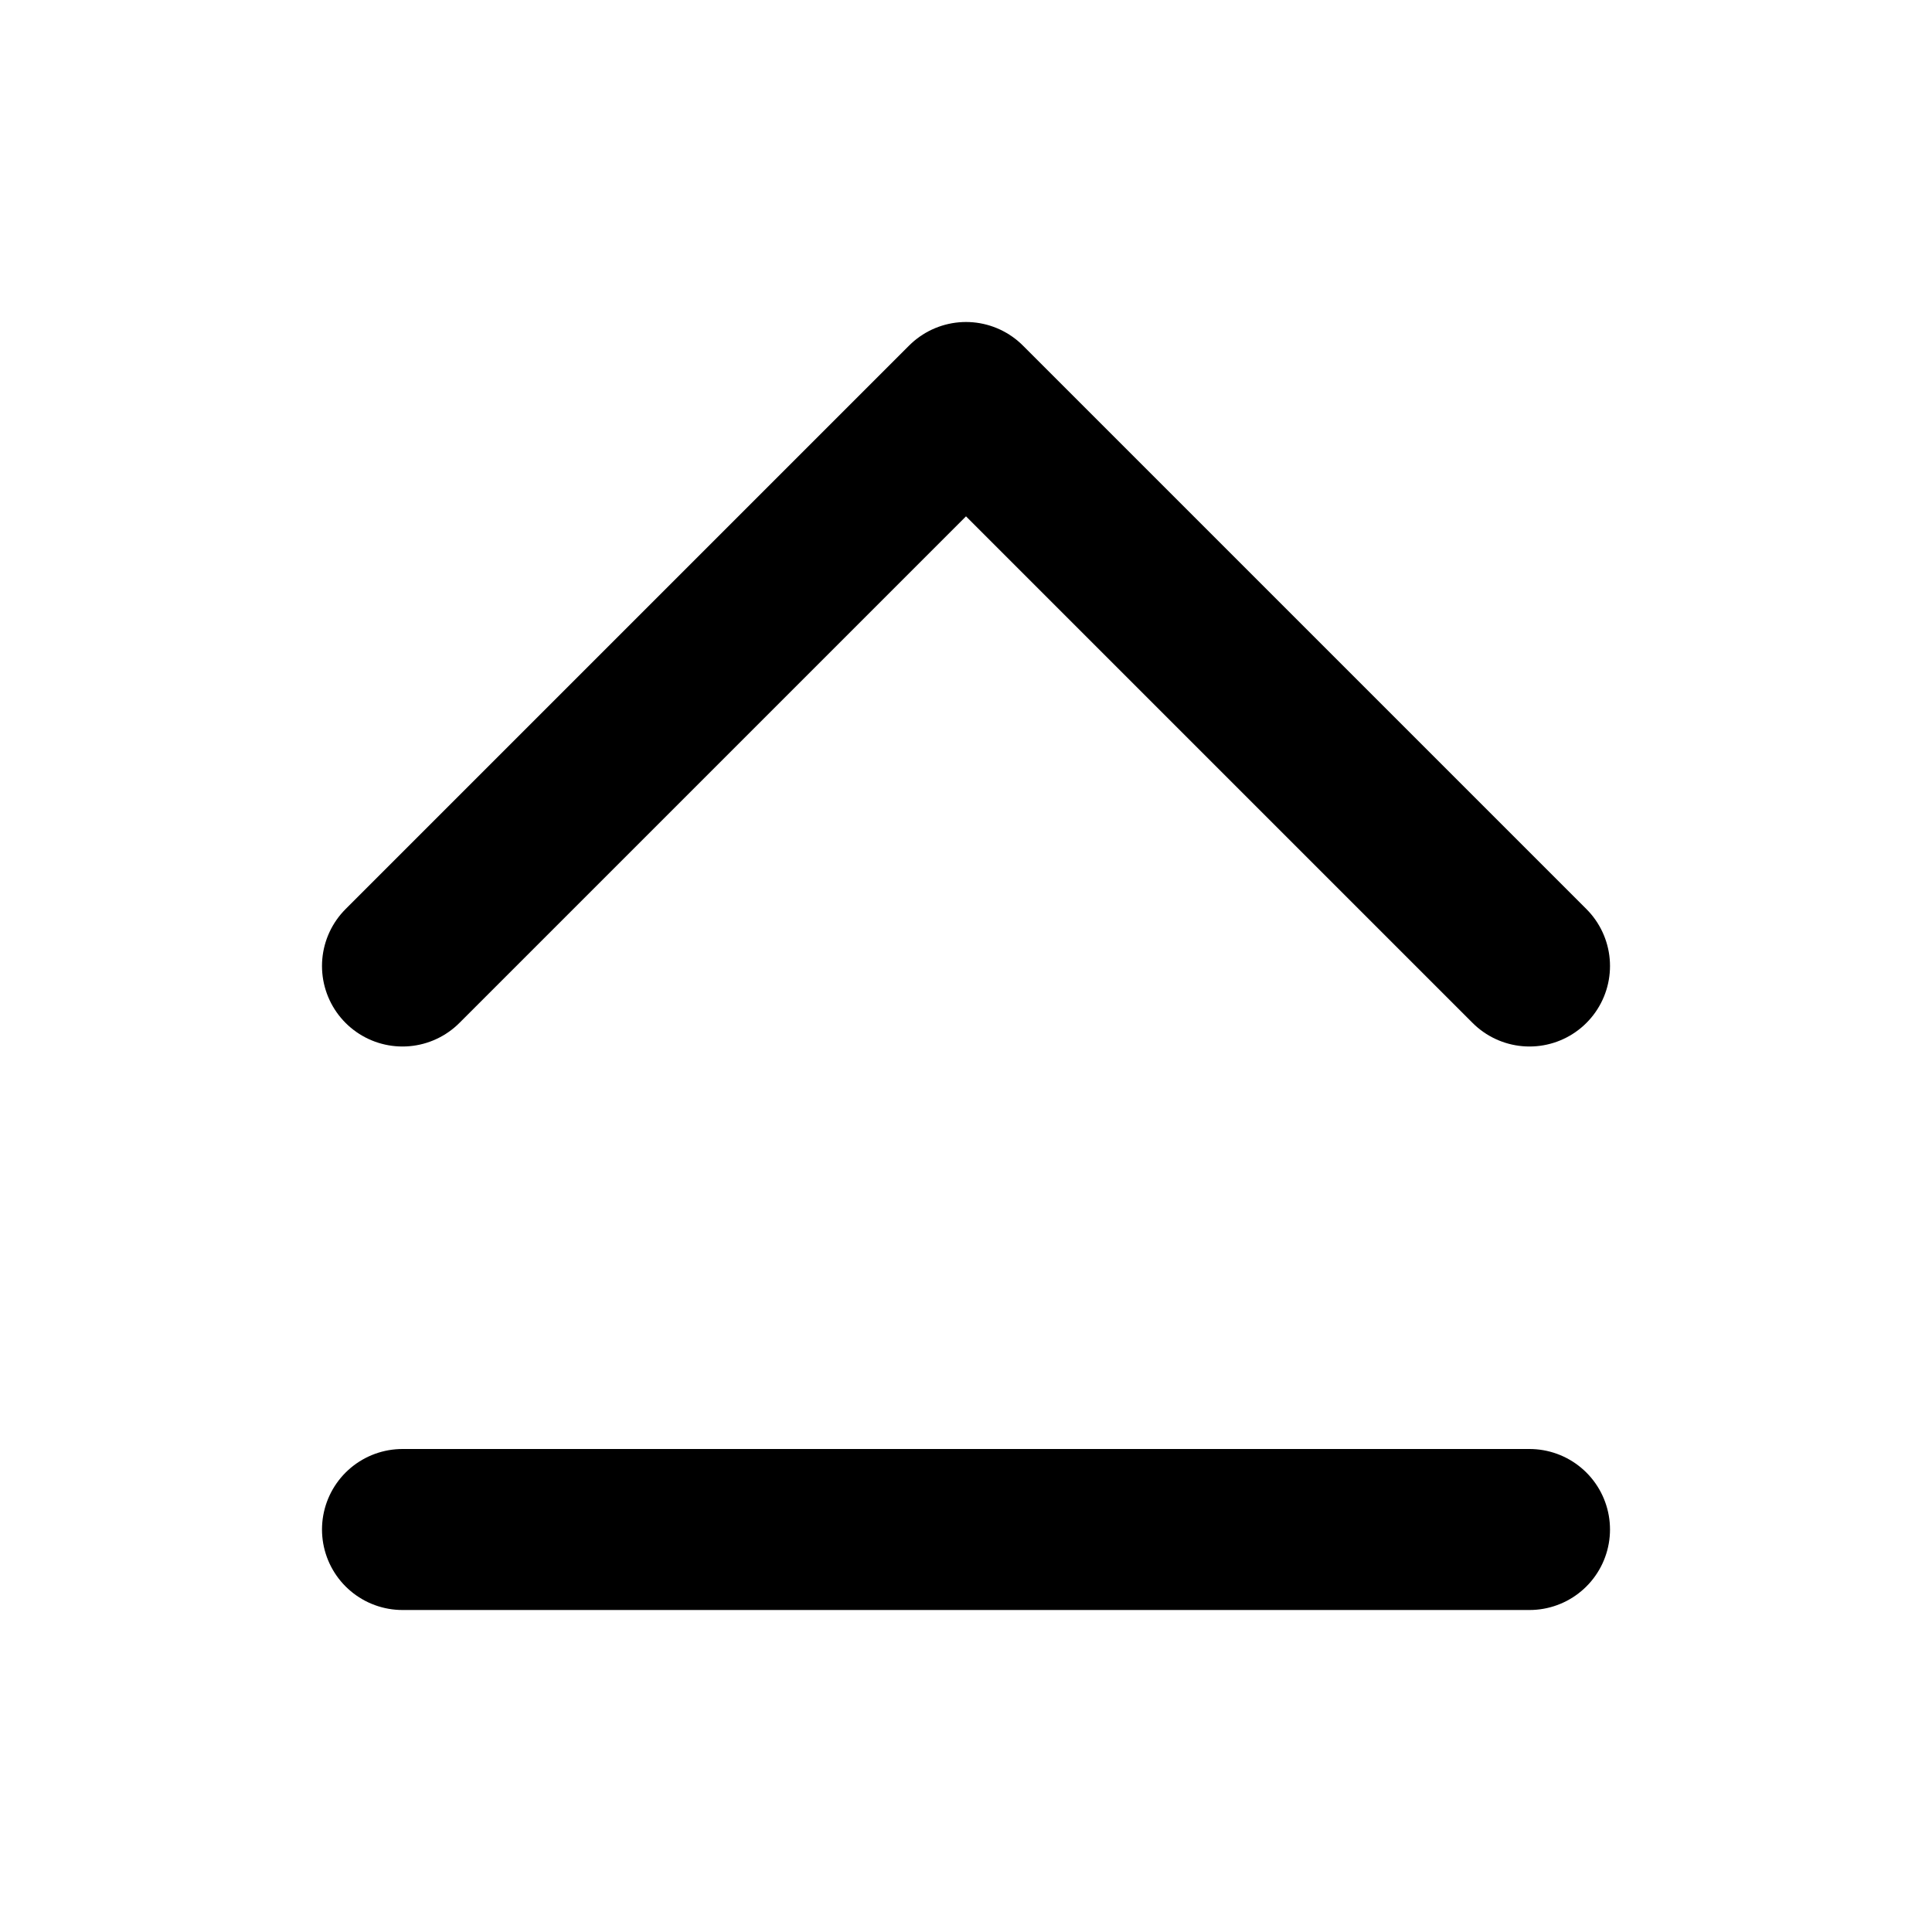 <svg width="24" height="24" viewBox="0 0 24 24" fill="none" xmlns="http://www.w3.org/2000/svg">
  <path d="M5 12l7-7 7 7M5 19h14" stroke="currentColor" stroke-width="2" stroke-linecap="round" stroke-linejoin="round"/>
</svg>